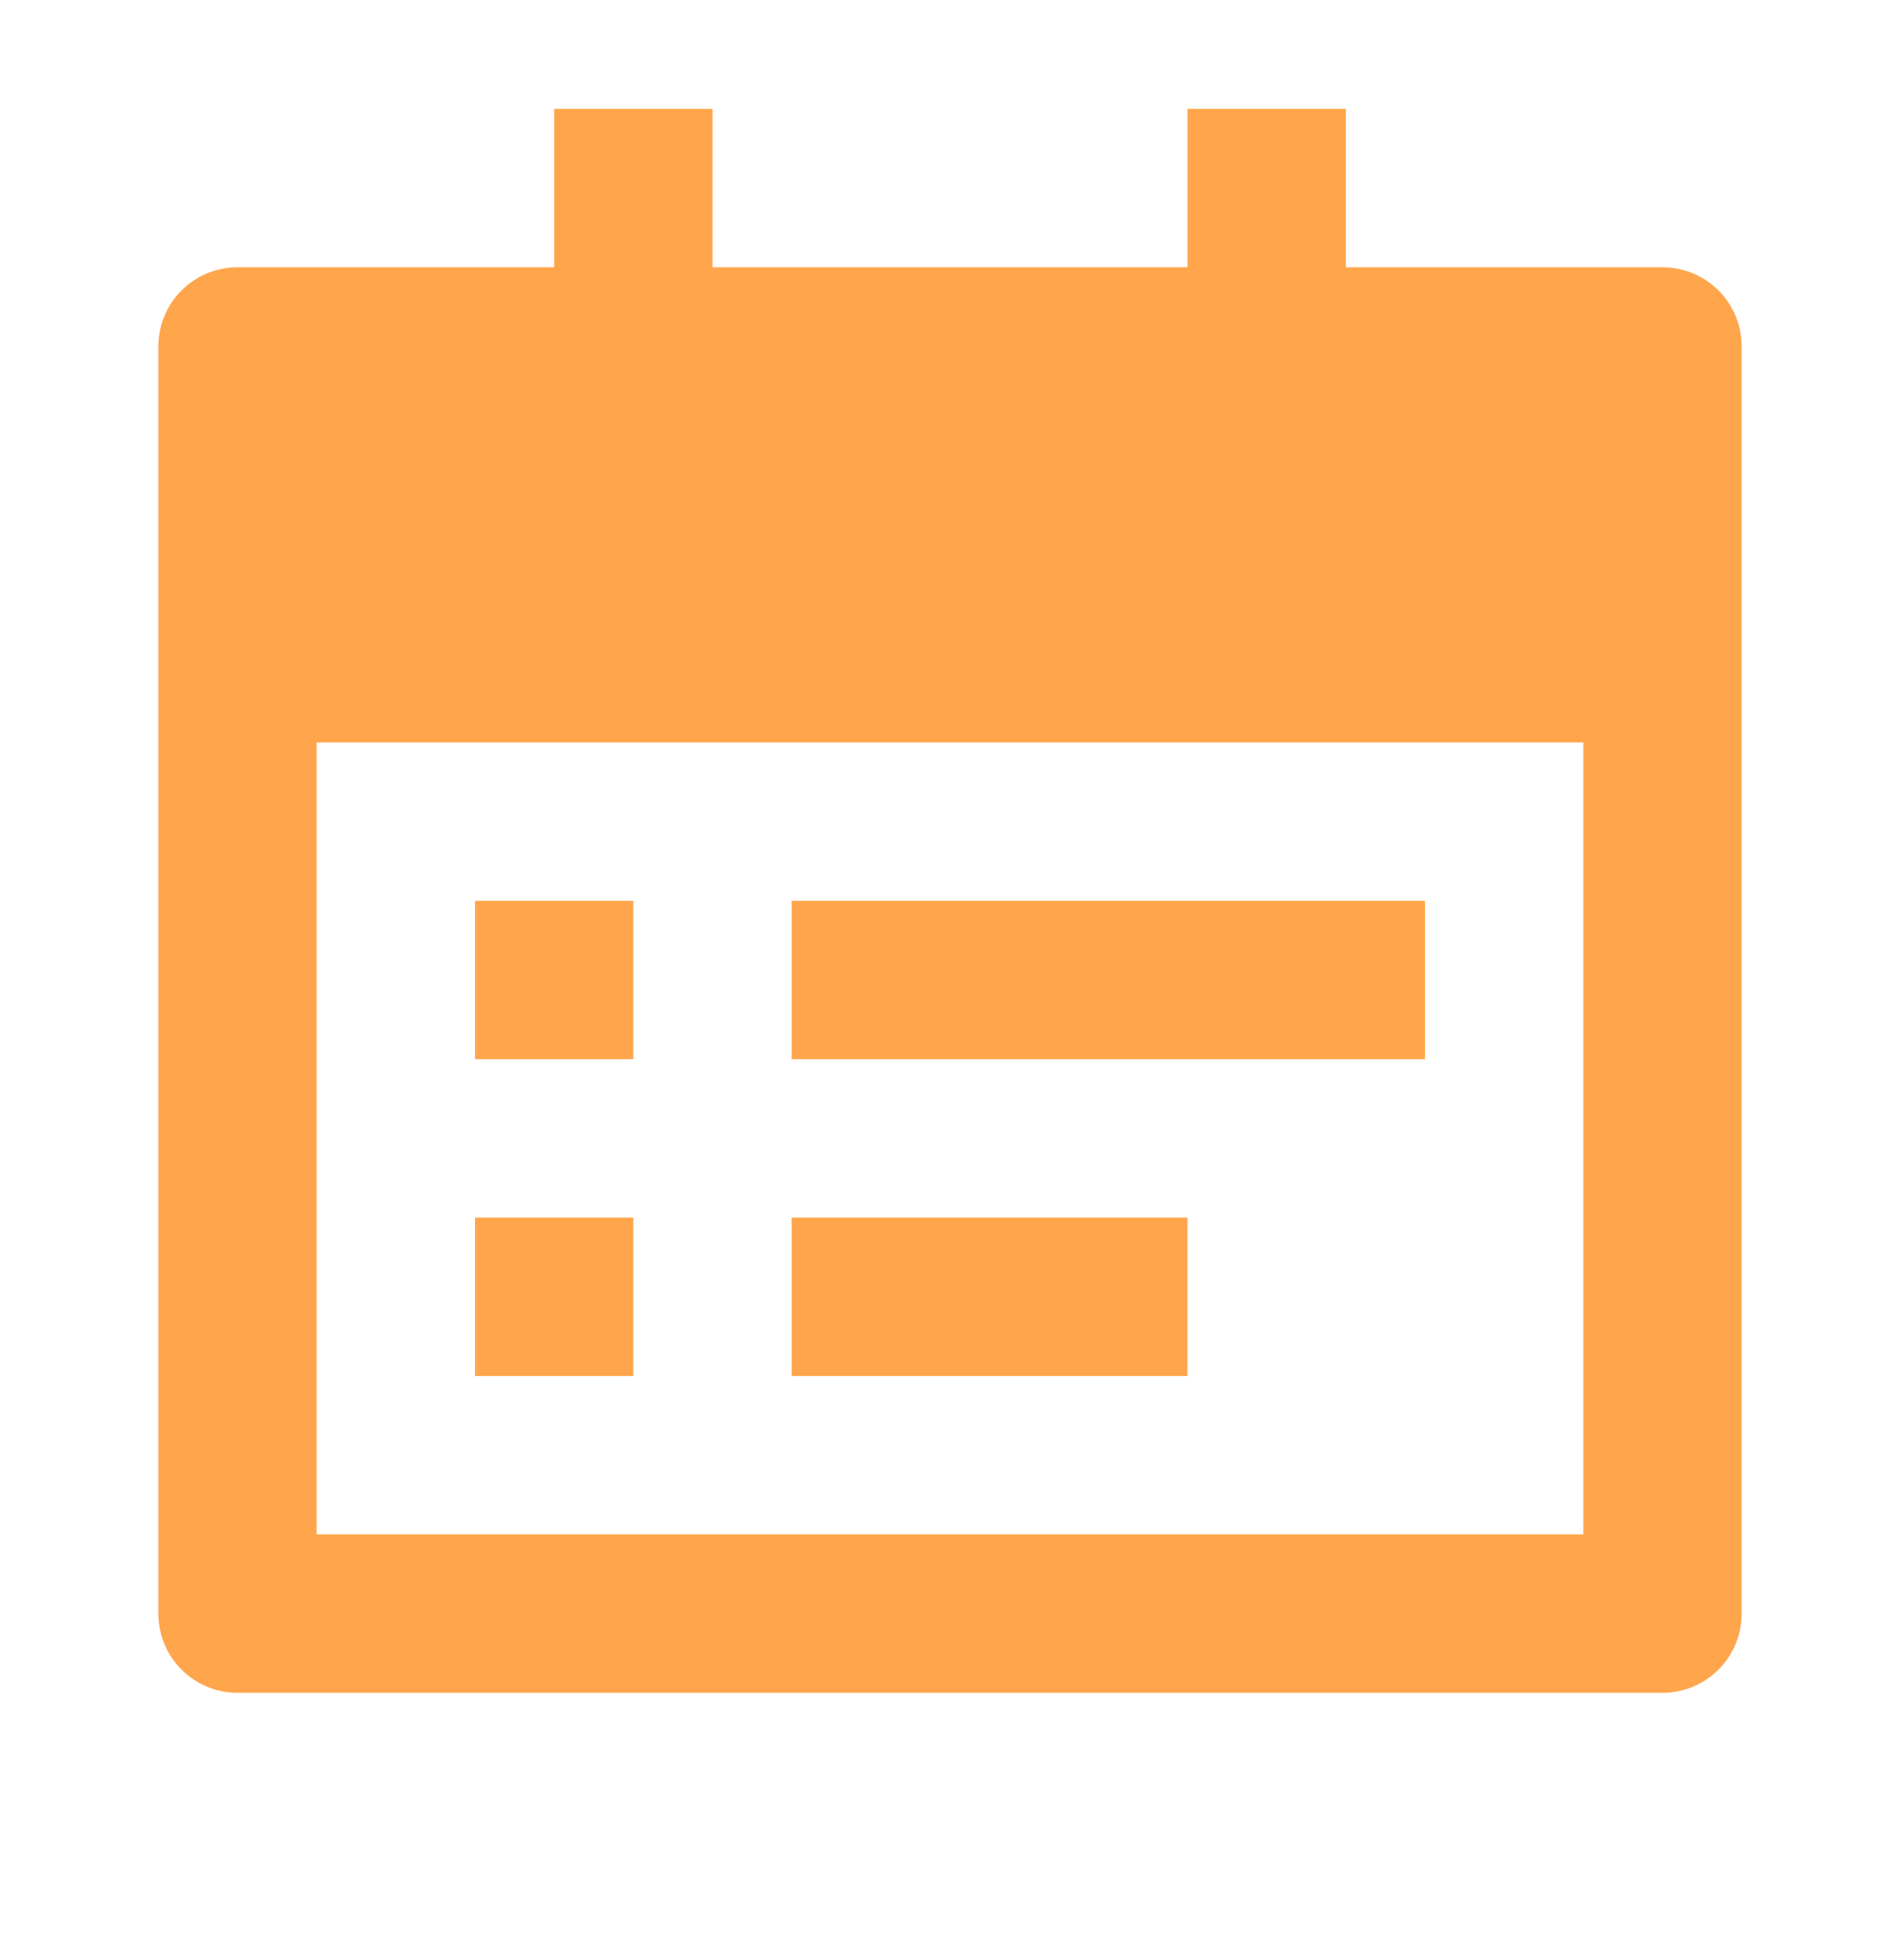 <?xml version="1.0" encoding="UTF-8"?> <svg xmlns="http://www.w3.org/2000/svg" width="32" height="33" viewBox="0 0 32 33" fill="none"><path d="M22.667 4.5H28C28.354 4.5 28.693 4.64 28.943 4.89C29.193 5.14 29.333 5.479 29.333 5.833V27.166C29.333 27.52 29.193 27.859 28.943 28.109C28.693 28.359 28.354 28.5 28 28.5H4C3.646 28.5 3.307 28.359 3.057 28.109C2.807 27.859 2.667 27.52 2.667 27.166V5.833C2.667 5.479 2.807 5.14 3.057 4.89C3.307 4.64 3.646 4.5 4 4.5H9.333V1.833H12V4.5H20V1.833H22.667V4.5ZM5.333 12.5V25.833H26.667V12.5H5.333ZM8 15.166H10.667V17.833H8V15.166ZM8 20.5H10.667V23.166H8V20.5ZM13.333 15.166H24V17.833H13.333V15.166ZM13.333 20.5H20V23.166H13.333V20.5Z" fill="#FFA54C"></path></svg> 